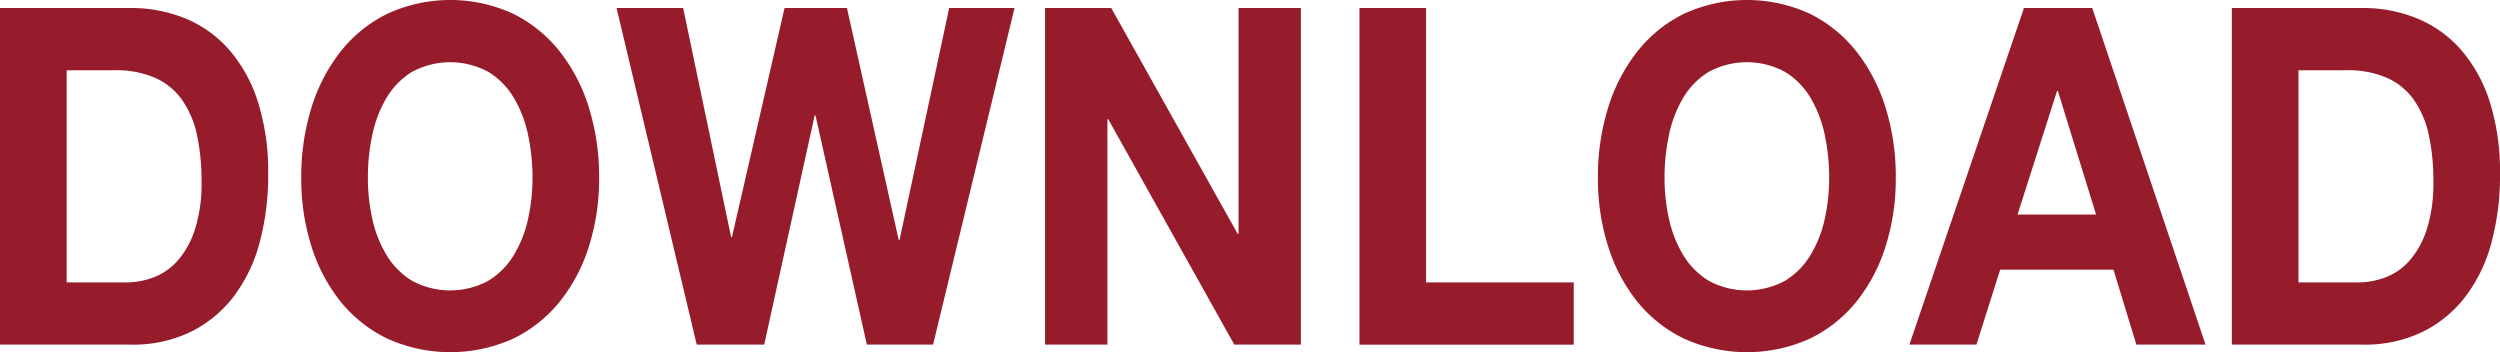 <svg xmlns="http://www.w3.org/2000/svg" width="371.548" height="52.34" viewBox="0 0 371.548 52.34">
  <g id="グループ_1857" data-name="グループ 1857" transform="translate(-1533.238 -1425.34)">
    <path id="パス_3061" data-name="パス 3061" d="M1552.66,1429.676a21.128,21.128,0,0,1,8.1,1.542,17.508,17.508,0,0,1,6.5,4.624,21.854,21.854,0,0,1,4.288,7.708,34.351,34.351,0,0,1,1.545,10.86,38.256,38.256,0,0,1-1.261,10.089,23.106,23.106,0,0,1-3.815,7.987,18.177,18.177,0,0,1-6.369,5.29,19.7,19.7,0,0,1-8.986,1.927h-19.422v-50.028Zm-.693,40.779a11.553,11.553,0,0,0,4.162-.771,9.107,9.107,0,0,0,3.594-2.557,13.193,13.193,0,0,0,2.522-4.66,22.589,22.589,0,0,0,.946-7.007,32.28,32.28,0,0,0-.662-6.832,14.354,14.354,0,0,0-2.176-5.22,9.821,9.821,0,0,0-4-3.328,14.571,14.571,0,0,0-6.148-1.156h-7.063v31.53Z" transform="translate(0 -3.145)" fill="#961c2b"/>
    <path id="パス_3062" data-name="パス 3062" d="M1697.746,1441.35a25.778,25.778,0,0,1,4.351-8.373,20.137,20.137,0,0,1,6.968-5.606,22.378,22.378,0,0,1,18.634,0,20.229,20.229,0,0,1,6.937,5.606,25.78,25.78,0,0,1,4.351,8.373,34.425,34.425,0,0,1,1.514,10.405,33.259,33.259,0,0,1-1.514,10.195,25.06,25.06,0,0,1-4.351,8.233,20.191,20.191,0,0,1-6.937,5.5,22.734,22.734,0,0,1-18.634,0,20.1,20.1,0,0,1-6.968-5.5,25.058,25.058,0,0,1-4.351-8.233,33.267,33.267,0,0,1-1.514-10.195A34.433,34.433,0,0,1,1697.746,1441.35Zm9.049,16.536a17.514,17.514,0,0,0,2.112,5.36,11.321,11.321,0,0,0,3.784,3.818,11.93,11.93,0,0,0,11.351,0,11.338,11.338,0,0,0,3.783-3.818,17.539,17.539,0,0,0,2.113-5.36,28.159,28.159,0,0,0,.662-6.131,30.292,30.292,0,0,0-.662-6.376,17.927,17.927,0,0,0-2.113-5.5,11.248,11.248,0,0,0-3.783-3.854,11.931,11.931,0,0,0-11.351,0,11.231,11.231,0,0,0-3.784,3.854,17.9,17.9,0,0,0-2.112,5.5,30.268,30.268,0,0,0-.662,6.376A28.137,28.137,0,0,0,1706.795,1457.886Z" transform="translate(-118.222 0)" fill="#961c2b"/>
    <path id="パス_3063" data-name="パス 3063" d="M1904.008,1479.7l-7.63-34.052h-.126l-7.5,34.052h-10.027l-11.918-50.028h9.9l7.126,34.052h.126l7.82-34.052h9.27l7.693,34.473h.126l7.378-34.473h9.711l-12.107,50.028Z" transform="translate(-241.939 -3.145)" fill="#961c2b"/>
    <path id="パス_3064" data-name="パス 3064" d="M2108.5,1429.676l18.792,33.562h.126v-33.562h9.27V1479.7h-9.9l-18.729-33.492h-.126V1479.7h-9.27v-50.028Z" transform="translate(-410.112 -3.145)" fill="#961c2b"/>
    <path id="パス_3065" data-name="パス 3065" d="M2278.677,1429.676v40.779h21.945v9.249h-31.845v-50.028Z" transform="translate(-533.496 -3.145)" fill="#961c2b"/>
    <path id="パス_3066" data-name="パス 3066" d="M2399.306,1441.35a25.777,25.777,0,0,1,4.351-8.373,20.135,20.135,0,0,1,6.968-5.606,22.378,22.378,0,0,1,18.634,0,20.231,20.231,0,0,1,6.937,5.606,25.787,25.787,0,0,1,4.351,8.373,34.433,34.433,0,0,1,1.513,10.405,33.267,33.267,0,0,1-1.513,10.195,25.066,25.066,0,0,1-4.351,8.233,20.194,20.194,0,0,1-6.937,5.5,22.734,22.734,0,0,1-18.634,0,20.1,20.1,0,0,1-6.968-5.5,25.057,25.057,0,0,1-4.351-8.233,33.267,33.267,0,0,1-1.514-10.195A34.433,34.433,0,0,1,2399.306,1441.35Zm9.049,16.536a17.518,17.518,0,0,0,2.113,5.36,11.32,11.32,0,0,0,3.784,3.818,11.929,11.929,0,0,0,11.351,0,11.343,11.343,0,0,0,3.784-3.818,17.548,17.548,0,0,0,2.112-5.36,28.159,28.159,0,0,0,.662-6.131,30.292,30.292,0,0,0-.662-6.376,17.935,17.935,0,0,0-2.112-5.5,11.253,11.253,0,0,0-3.784-3.854,11.93,11.93,0,0,0-11.351,0,11.231,11.231,0,0,0-3.784,3.854,17.9,17.9,0,0,0-2.113,5.5,30.292,30.292,0,0,0-.662,6.376A28.159,28.159,0,0,0,2408.354,1457.886Z" transform="translate(-627.072 0)" fill="#961c2b"/>
    <path id="パス_3067" data-name="パス 3067" d="M2593.476,1429.676l16.837,50.028h-10.279l-3.405-11.141h-16.837l-3.531,11.141H2566.3l17.026-50.028Zm.568,30.689-5.676-18.358h-.126l-5.865,18.358Z" transform="translate(-749.29 -3.145)" fill="#961c2b"/>
    <path id="パス_3068" data-name="パス 3068" d="M2760.192,1429.676a21.127,21.127,0,0,1,8.1,1.542,17.508,17.508,0,0,1,6.5,4.624,21.848,21.848,0,0,1,4.288,7.708,34.344,34.344,0,0,1,1.545,10.86,38.266,38.266,0,0,1-1.261,10.089,23.111,23.111,0,0,1-3.815,7.987,18.176,18.176,0,0,1-6.369,5.29,19.694,19.694,0,0,1-8.986,1.927H2740.77v-50.028Zm-.694,40.779a11.555,11.555,0,0,0,4.162-.771,9.108,9.108,0,0,0,3.594-2.557,13.189,13.189,0,0,0,2.522-4.66,22.59,22.59,0,0,0,.946-7.007,32.265,32.265,0,0,0-.662-6.832,14.358,14.358,0,0,0-2.176-5.22,9.82,9.82,0,0,0-4-3.328,14.573,14.573,0,0,0-6.148-1.156h-7.062v31.53Z" transform="translate(-875.838 -3.145)" fill="#961c2b"/>
  </g>
</svg>
